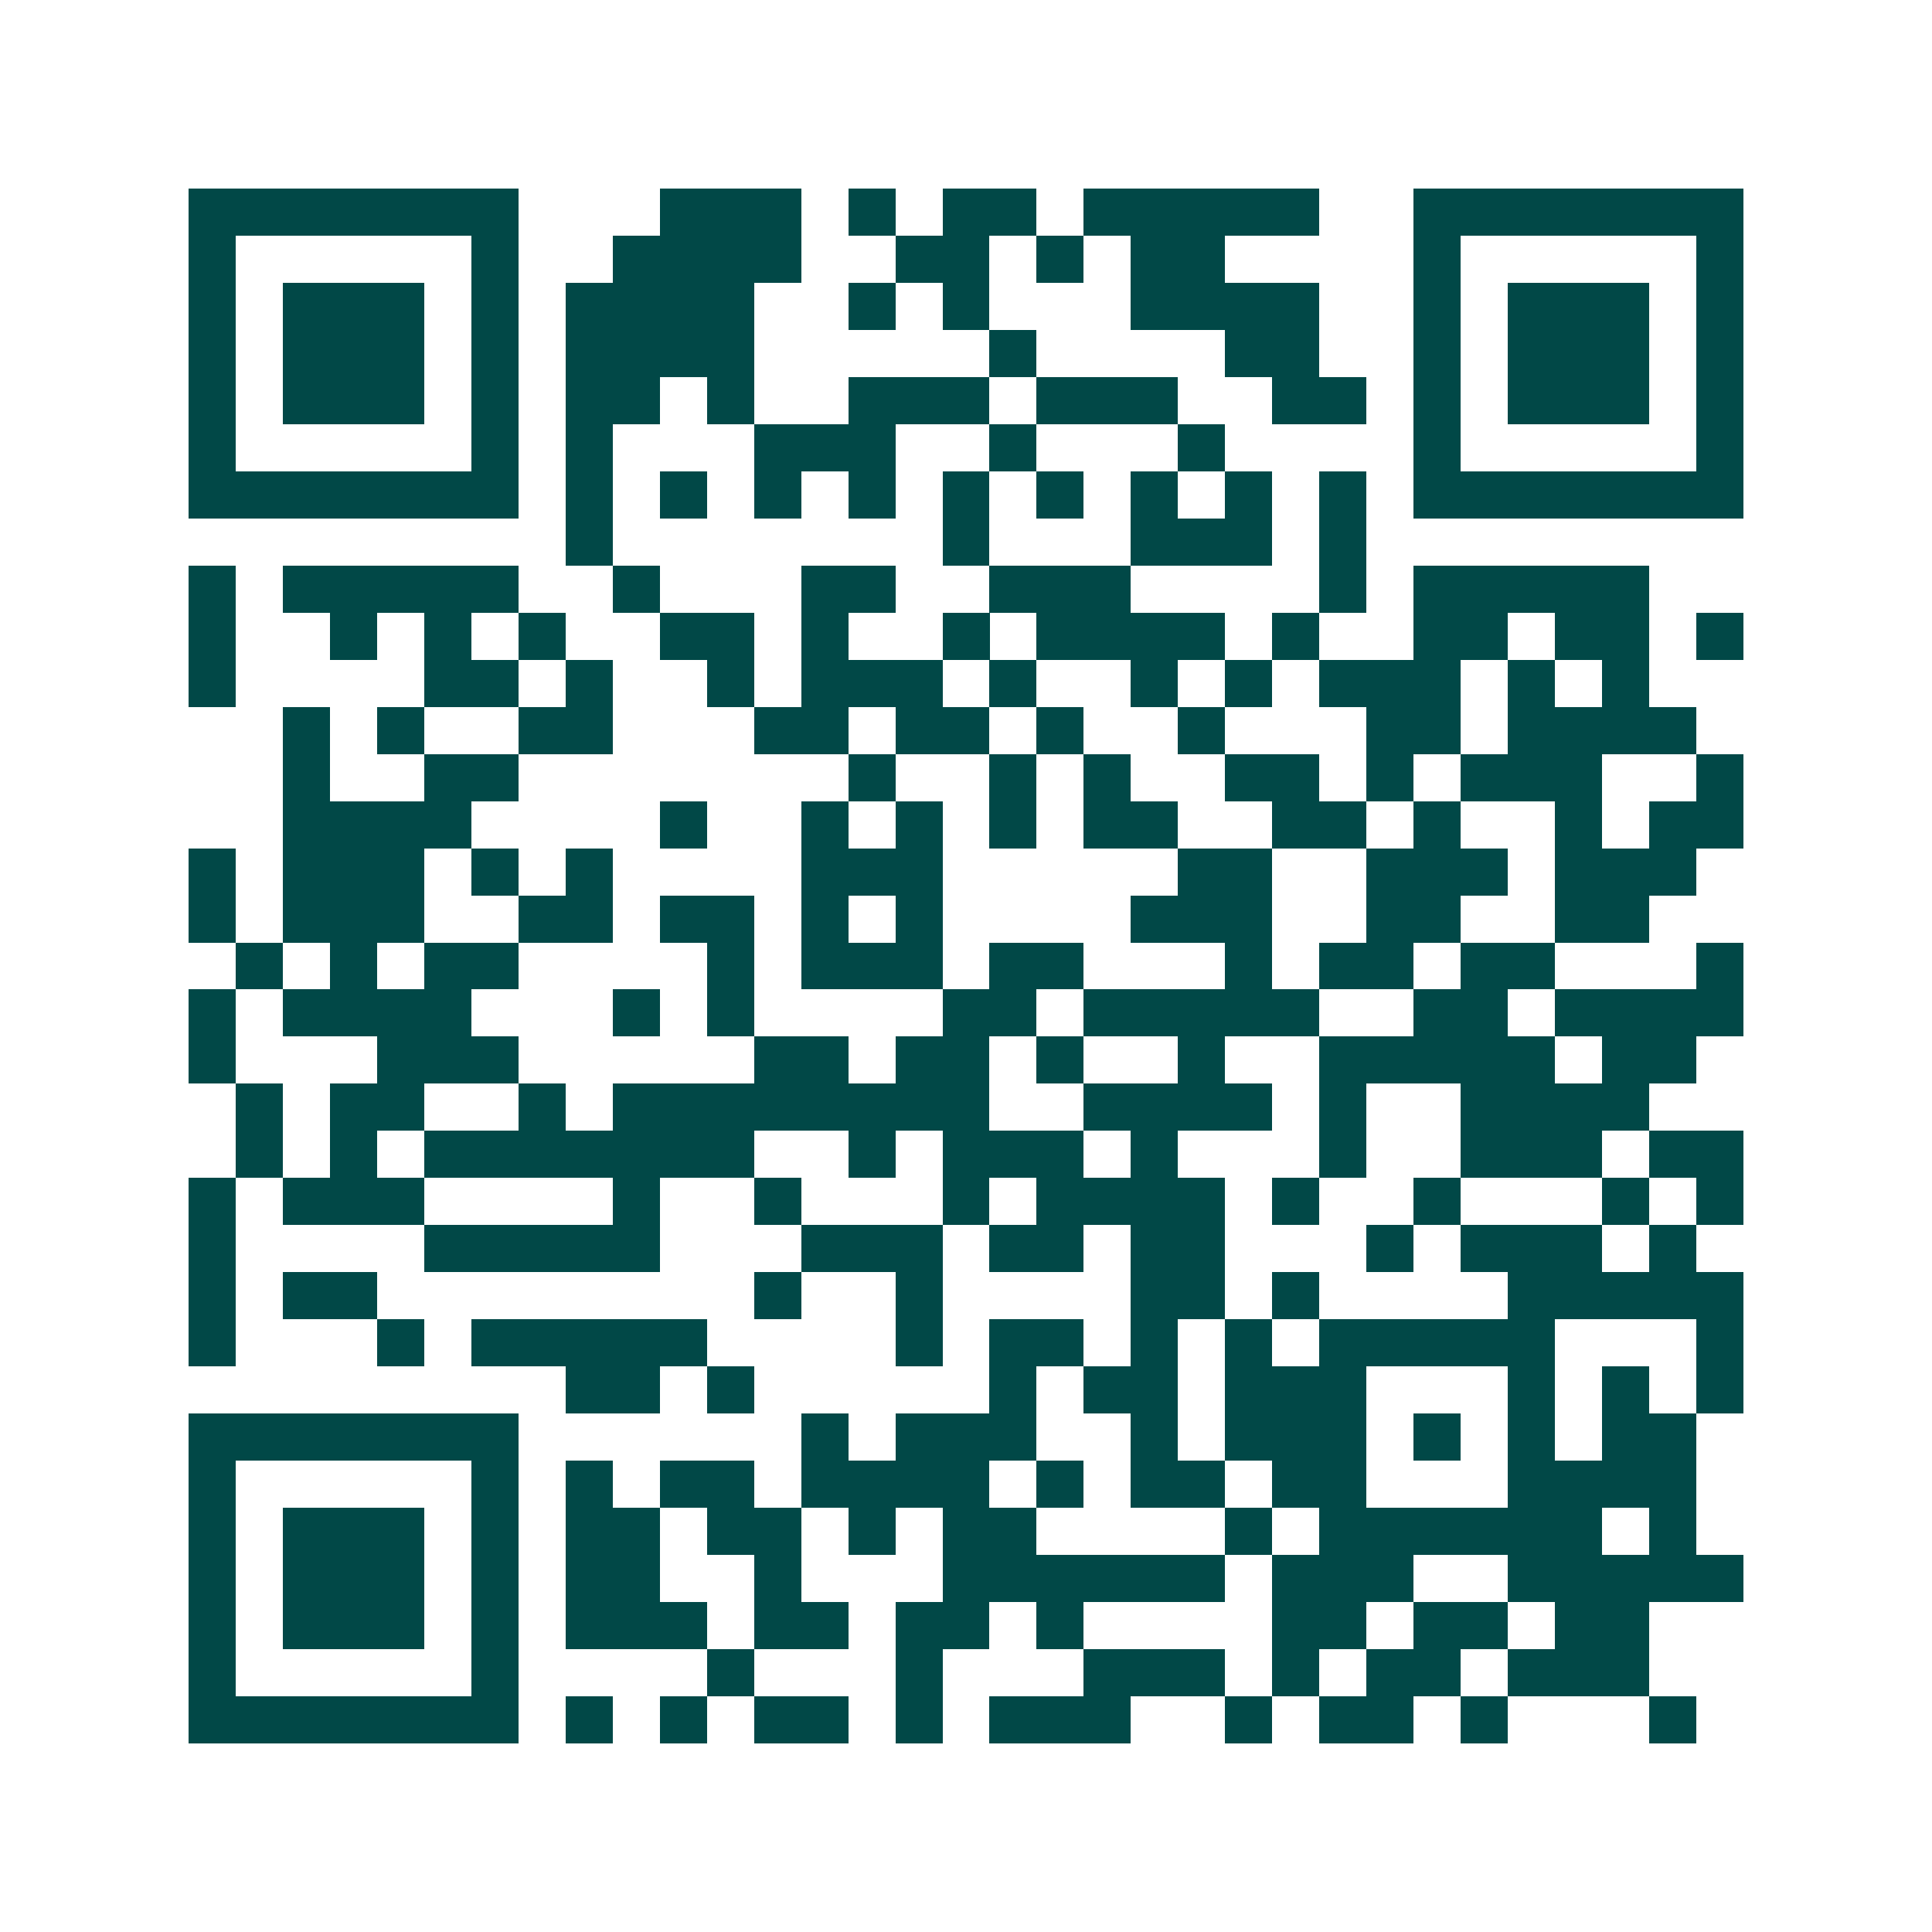 <svg xmlns="http://www.w3.org/2000/svg" width="200" height="200" viewBox="0 0 41 41" shape-rendering="crispEdges"><path fill="#ffffff" d="M0 0h41v41H0z"/><path stroke="#014847" d="M4 4.5h7m3 0h3m1 0h1m1 0h2m1 0h5m2 0h7M4 5.5h1m5 0h1m2 0h4m2 0h2m1 0h1m1 0h2m4 0h1m5 0h1M4 6.5h1m1 0h3m1 0h1m1 0h4m2 0h1m1 0h1m3 0h4m2 0h1m1 0h3m1 0h1M4 7.5h1m1 0h3m1 0h1m1 0h4m5 0h1m4 0h2m2 0h1m1 0h3m1 0h1M4 8.5h1m1 0h3m1 0h1m1 0h2m1 0h1m2 0h3m1 0h3m2 0h2m1 0h1m1 0h3m1 0h1M4 9.5h1m5 0h1m1 0h1m3 0h3m2 0h1m3 0h1m4 0h1m5 0h1M4 10.5h7m1 0h1m1 0h1m1 0h1m1 0h1m1 0h1m1 0h1m1 0h1m1 0h1m1 0h1m1 0h7M12 11.5h1m7 0h1m3 0h3m1 0h1M4 12.5h1m1 0h5m2 0h1m3 0h2m2 0h3m4 0h1m1 0h5M4 13.5h1m2 0h1m1 0h1m1 0h1m2 0h2m1 0h1m2 0h1m1 0h4m1 0h1m2 0h2m1 0h2m1 0h1M4 14.5h1m4 0h2m1 0h1m2 0h1m1 0h3m1 0h1m2 0h1m1 0h1m1 0h3m1 0h1m1 0h1M6 15.5h1m1 0h1m2 0h2m3 0h2m1 0h2m1 0h1m2 0h1m3 0h2m1 0h4M6 16.5h1m2 0h2m7 0h1m2 0h1m1 0h1m2 0h2m1 0h1m1 0h3m2 0h1M6 17.5h4m4 0h1m2 0h1m1 0h1m1 0h1m1 0h2m2 0h2m1 0h1m2 0h1m1 0h2M4 18.5h1m1 0h3m1 0h1m1 0h1m4 0h3m5 0h2m2 0h3m1 0h3M4 19.5h1m1 0h3m2 0h2m1 0h2m1 0h1m1 0h1m4 0h3m2 0h2m2 0h2M5 20.5h1m1 0h1m1 0h2m4 0h1m1 0h3m1 0h2m3 0h1m1 0h2m1 0h2m3 0h1M4 21.5h1m1 0h4m3 0h1m1 0h1m4 0h2m1 0h5m2 0h2m1 0h4M4 22.5h1m3 0h3m5 0h2m1 0h2m1 0h1m2 0h1m2 0h5m1 0h2M5 23.5h1m1 0h2m2 0h1m1 0h8m2 0h4m1 0h1m2 0h4M5 24.5h1m1 0h1m1 0h7m2 0h1m1 0h3m1 0h1m3 0h1m2 0h3m1 0h2M4 25.5h1m1 0h3m4 0h1m2 0h1m3 0h1m1 0h4m1 0h1m2 0h1m3 0h1m1 0h1M4 26.5h1m4 0h5m3 0h3m1 0h2m1 0h2m3 0h1m1 0h3m1 0h1M4 27.5h1m1 0h2m8 0h1m2 0h1m4 0h2m1 0h1m4 0h5M4 28.5h1m3 0h1m1 0h5m4 0h1m1 0h2m1 0h1m1 0h1m1 0h5m3 0h1M12 29.5h2m1 0h1m5 0h1m1 0h2m1 0h3m3 0h1m1 0h1m1 0h1M4 30.5h7m6 0h1m1 0h3m2 0h1m1 0h3m1 0h1m1 0h1m1 0h2M4 31.5h1m5 0h1m1 0h1m1 0h2m1 0h4m1 0h1m1 0h2m1 0h2m3 0h4M4 32.5h1m1 0h3m1 0h1m1 0h2m1 0h2m1 0h1m1 0h2m4 0h1m1 0h6m1 0h1M4 33.5h1m1 0h3m1 0h1m1 0h2m2 0h1m3 0h6m1 0h3m2 0h5M4 34.5h1m1 0h3m1 0h1m1 0h3m1 0h2m1 0h2m1 0h1m4 0h2m1 0h2m1 0h2M4 35.5h1m5 0h1m4 0h1m3 0h1m3 0h3m1 0h1m1 0h2m1 0h3M4 36.5h7m1 0h1m1 0h1m1 0h2m1 0h1m1 0h3m2 0h1m1 0h2m1 0h1m3 0h1"/></svg>
